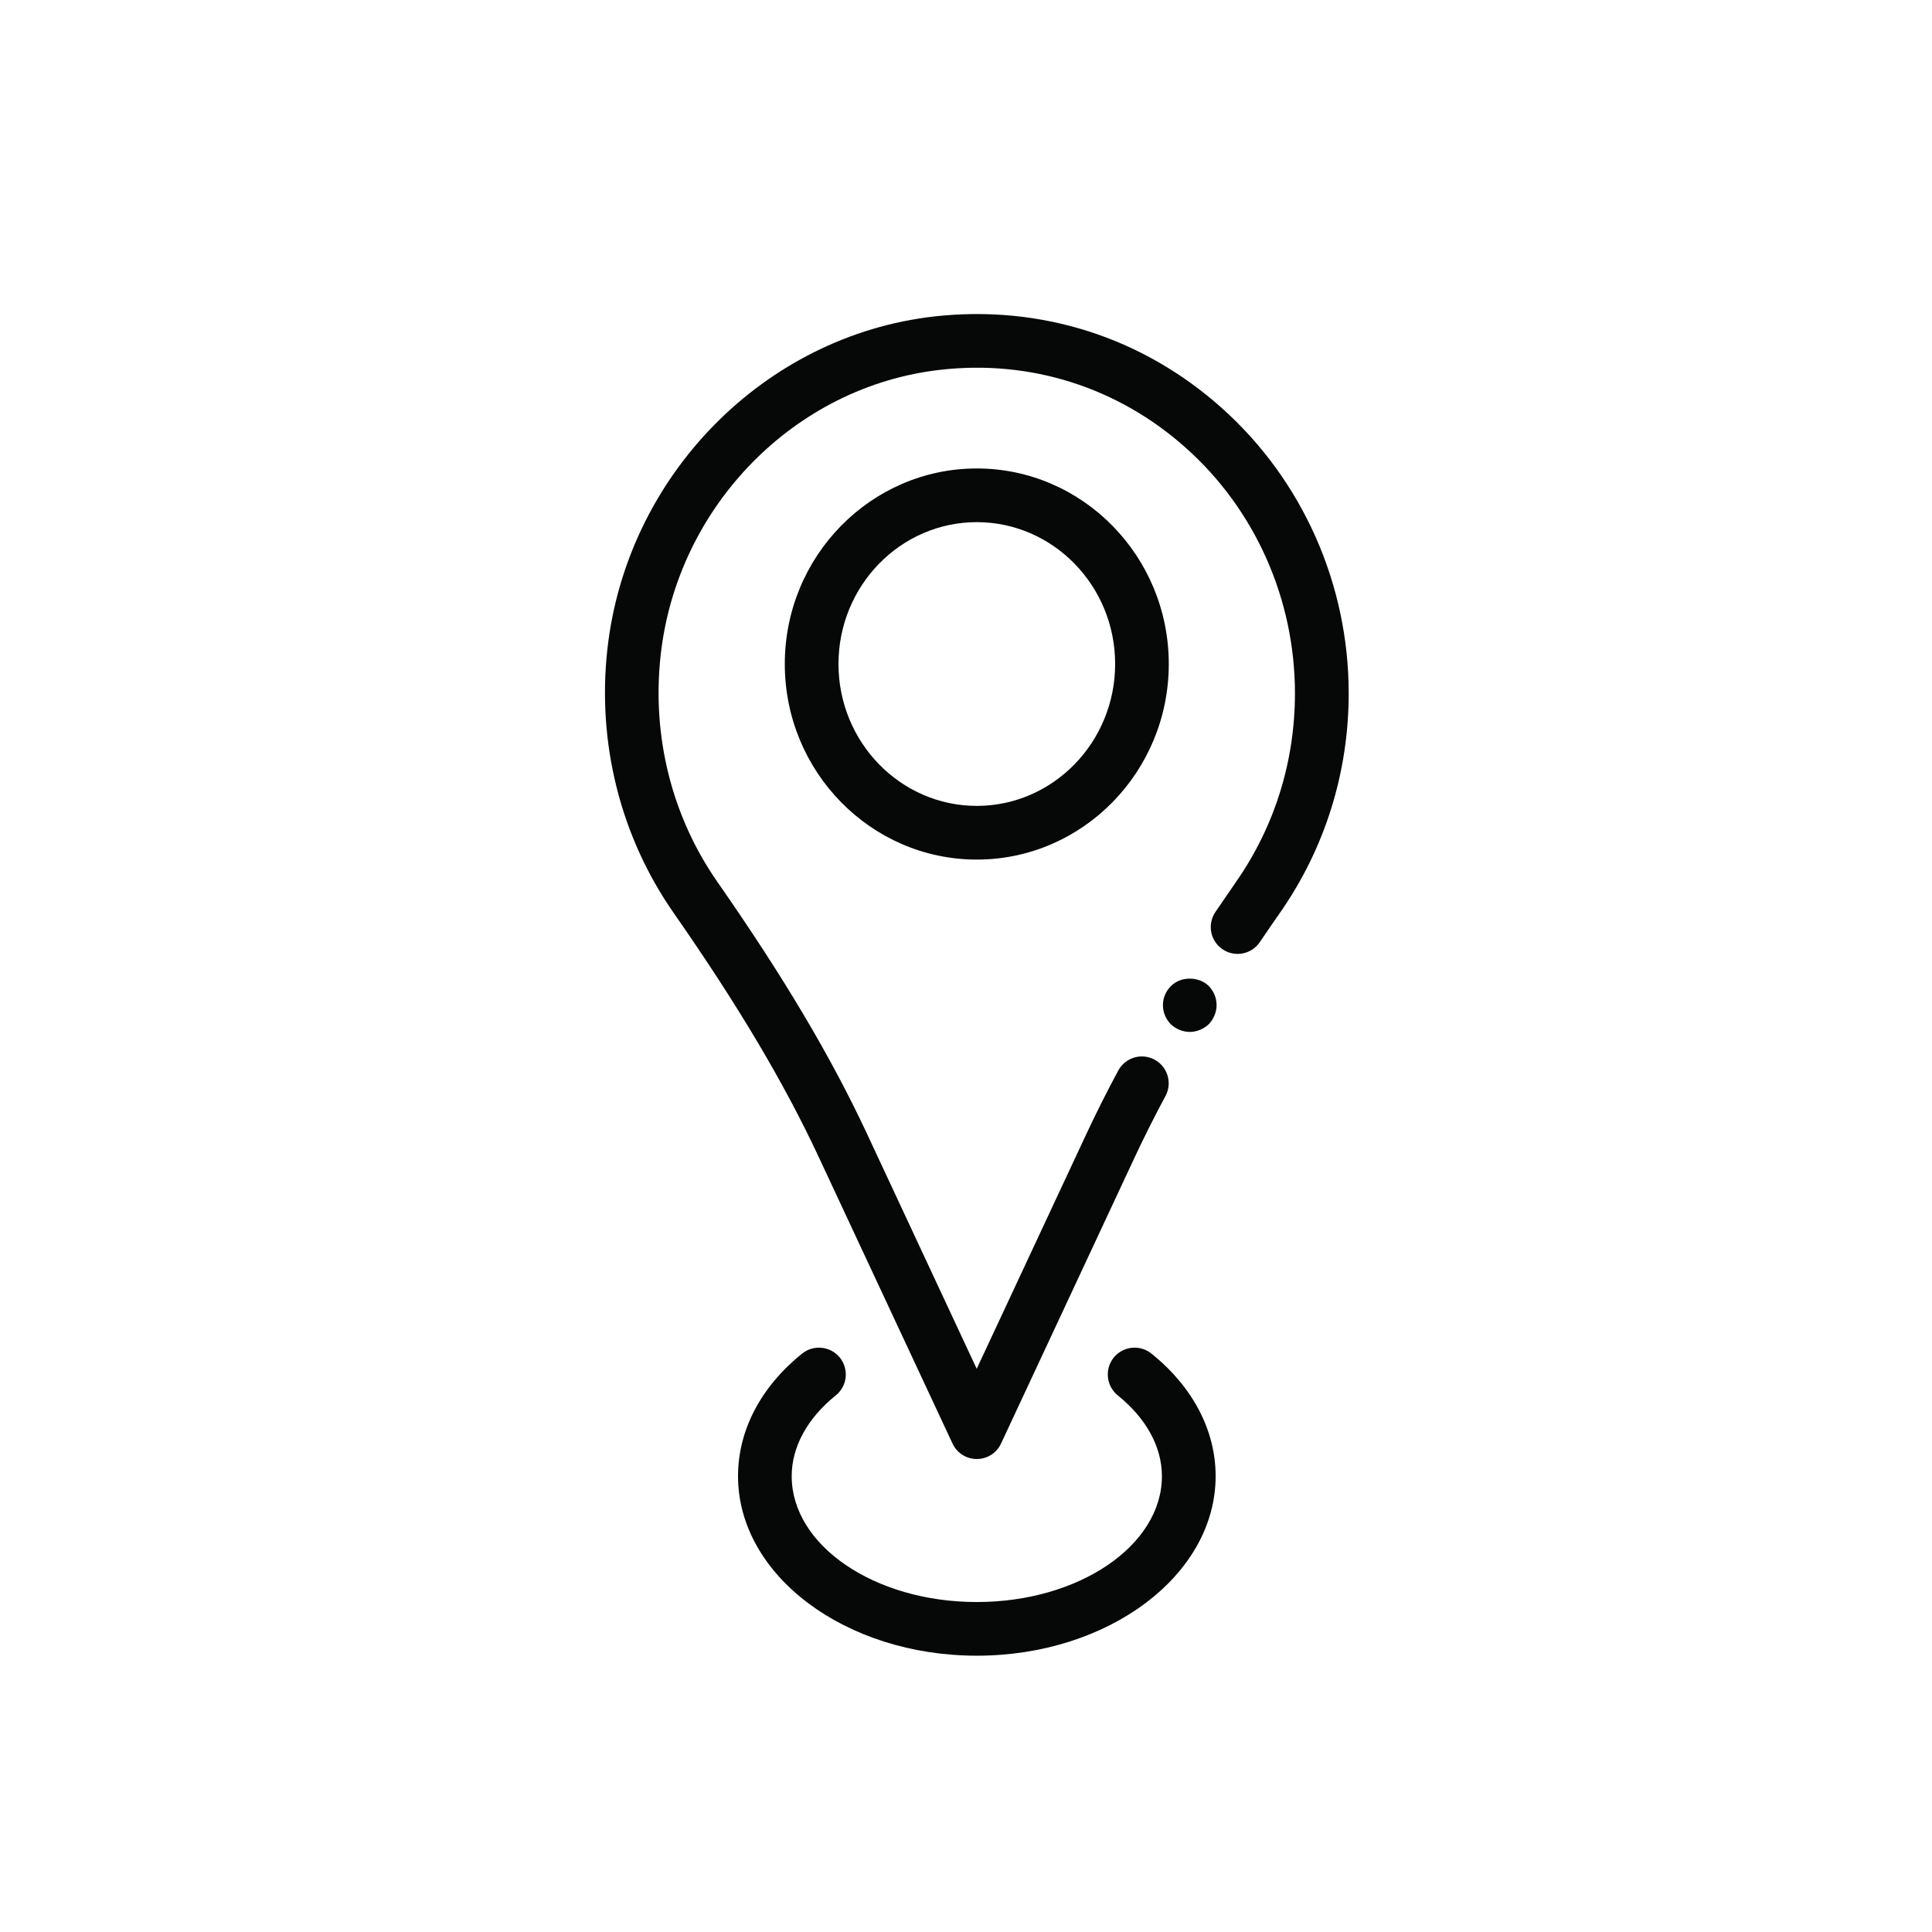 <?xml version="1.0" encoding="utf-8"?>
<!-- Generator: Adobe Illustrator 16.0.0, SVG Export Plug-In . SVG Version: 6.00 Build 0)  -->
<!DOCTYPE svg PUBLIC "-//W3C//DTD SVG 1.1//EN" "http://www.w3.org/Graphics/SVG/1.1/DTD/svg11.dtd">
<svg version="1.1" id="Layer_1" xmlns="http://www.w3.org/2000/svg" xmlns:xlink="http://www.w3.org/1999/xlink" x="0px" y="0px"
	 width="72px" height="72px" viewBox="0 0 72 72" enable-background="new 0 0 72 72" xml:space="preserve">
<g>
	<g>
		<g>
			<path fill="#060808" d="M36.402,54.373L36.402,54.373c-0.389,0-0.743-0.225-0.905-0.578L30.498,43.09
				c-1.292-2.764-3.009-5.649-5.4-9.079c-1.975-2.836-2.85-6.321-2.463-9.816c0.717-6.47,5.844-11.686,12.189-12.403
				c3.944-0.439,7.747,0.766,10.706,3.411c3.008,2.686,4.732,6.561,4.732,10.635c0,2.946-0.883,5.77-2.552,8.166
				c-0.256,0.365-0.51,0.736-0.761,1.107c-0.31,0.457-0.931,0.576-1.389,0.265c-0.457-0.309-0.576-0.931-0.266-1.388
				c0.255-0.377,0.513-0.752,0.772-1.126c1.435-2.06,2.193-4.488,2.193-7.024c0-3.504-1.479-6.838-4.063-9.144
				c-2.529-2.261-5.786-3.294-9.148-2.913c-5.429,0.611-9.813,5.084-10.427,10.635c-0.335,3.012,0.415,6.013,2.114,8.45
				c2.459,3.526,4.23,6.506,5.572,9.379l4.092,8.766l4.077-8.73c0.37-0.793,0.773-1.594,1.197-2.383
				c0.261-0.488,0.869-0.67,1.354-0.408c0.487,0.262,0.67,0.869,0.407,1.355c-0.407,0.758-0.792,1.525-1.146,2.281l-4.982,10.67
				C37.145,54.148,36.791,54.373,36.402,54.373z"/>
		</g>
		<g>
			<path fill="#060808" d="M44.339,38.457c-0.26,0-0.521-0.109-0.71-0.289c-0.181-0.191-0.29-0.439-0.29-0.71
				c0-0.27,0.109-0.521,0.3-0.711c0.36-0.369,1.04-0.369,1.41,0c0.181,0.19,0.29,0.441,0.29,0.711c0,0.261-0.109,0.519-0.29,0.71
				C44.857,38.348,44.599,38.457,44.339,38.457z"/>
		</g>
		<g>
			<path fill="#060808" d="M36.402,32.034c-3.945,0-7.155-3.271-7.155-7.289s3.21-7.287,7.155-7.287
				c3.946,0,7.155,3.269,7.155,7.287S40.349,32.034,36.402,32.034z M36.402,19.459c-2.843,0-5.154,2.371-5.154,5.286
				c0,2.916,2.312,5.288,5.154,5.288s5.156-2.372,5.156-5.288C41.559,21.83,39.245,19.459,36.402,19.459z"/>
		</g>
	</g>
	<g>
		<path fill="#060808" d="M36.402,61.703c-4.907,0-8.898-3.002-8.898-6.691c0-1.707,0.847-3.328,2.389-4.568
			c0.431-0.346,1.059-0.277,1.406,0.15c0.347,0.432,0.279,1.061-0.152,1.408c-1.061,0.854-1.643,1.922-1.643,3.01
			c0,2.588,3.094,4.691,6.898,4.691s6.899-2.104,6.899-4.691c0-1.088-0.584-2.156-1.645-3.01c-0.43-0.348-0.496-0.977-0.152-1.408
			c0.348-0.428,0.976-0.496,1.406-0.15c1.542,1.24,2.393,2.861,2.393,4.568C45.304,58.701,41.309,61.703,36.402,61.703z"/>
	</g>
</g>
</svg>
